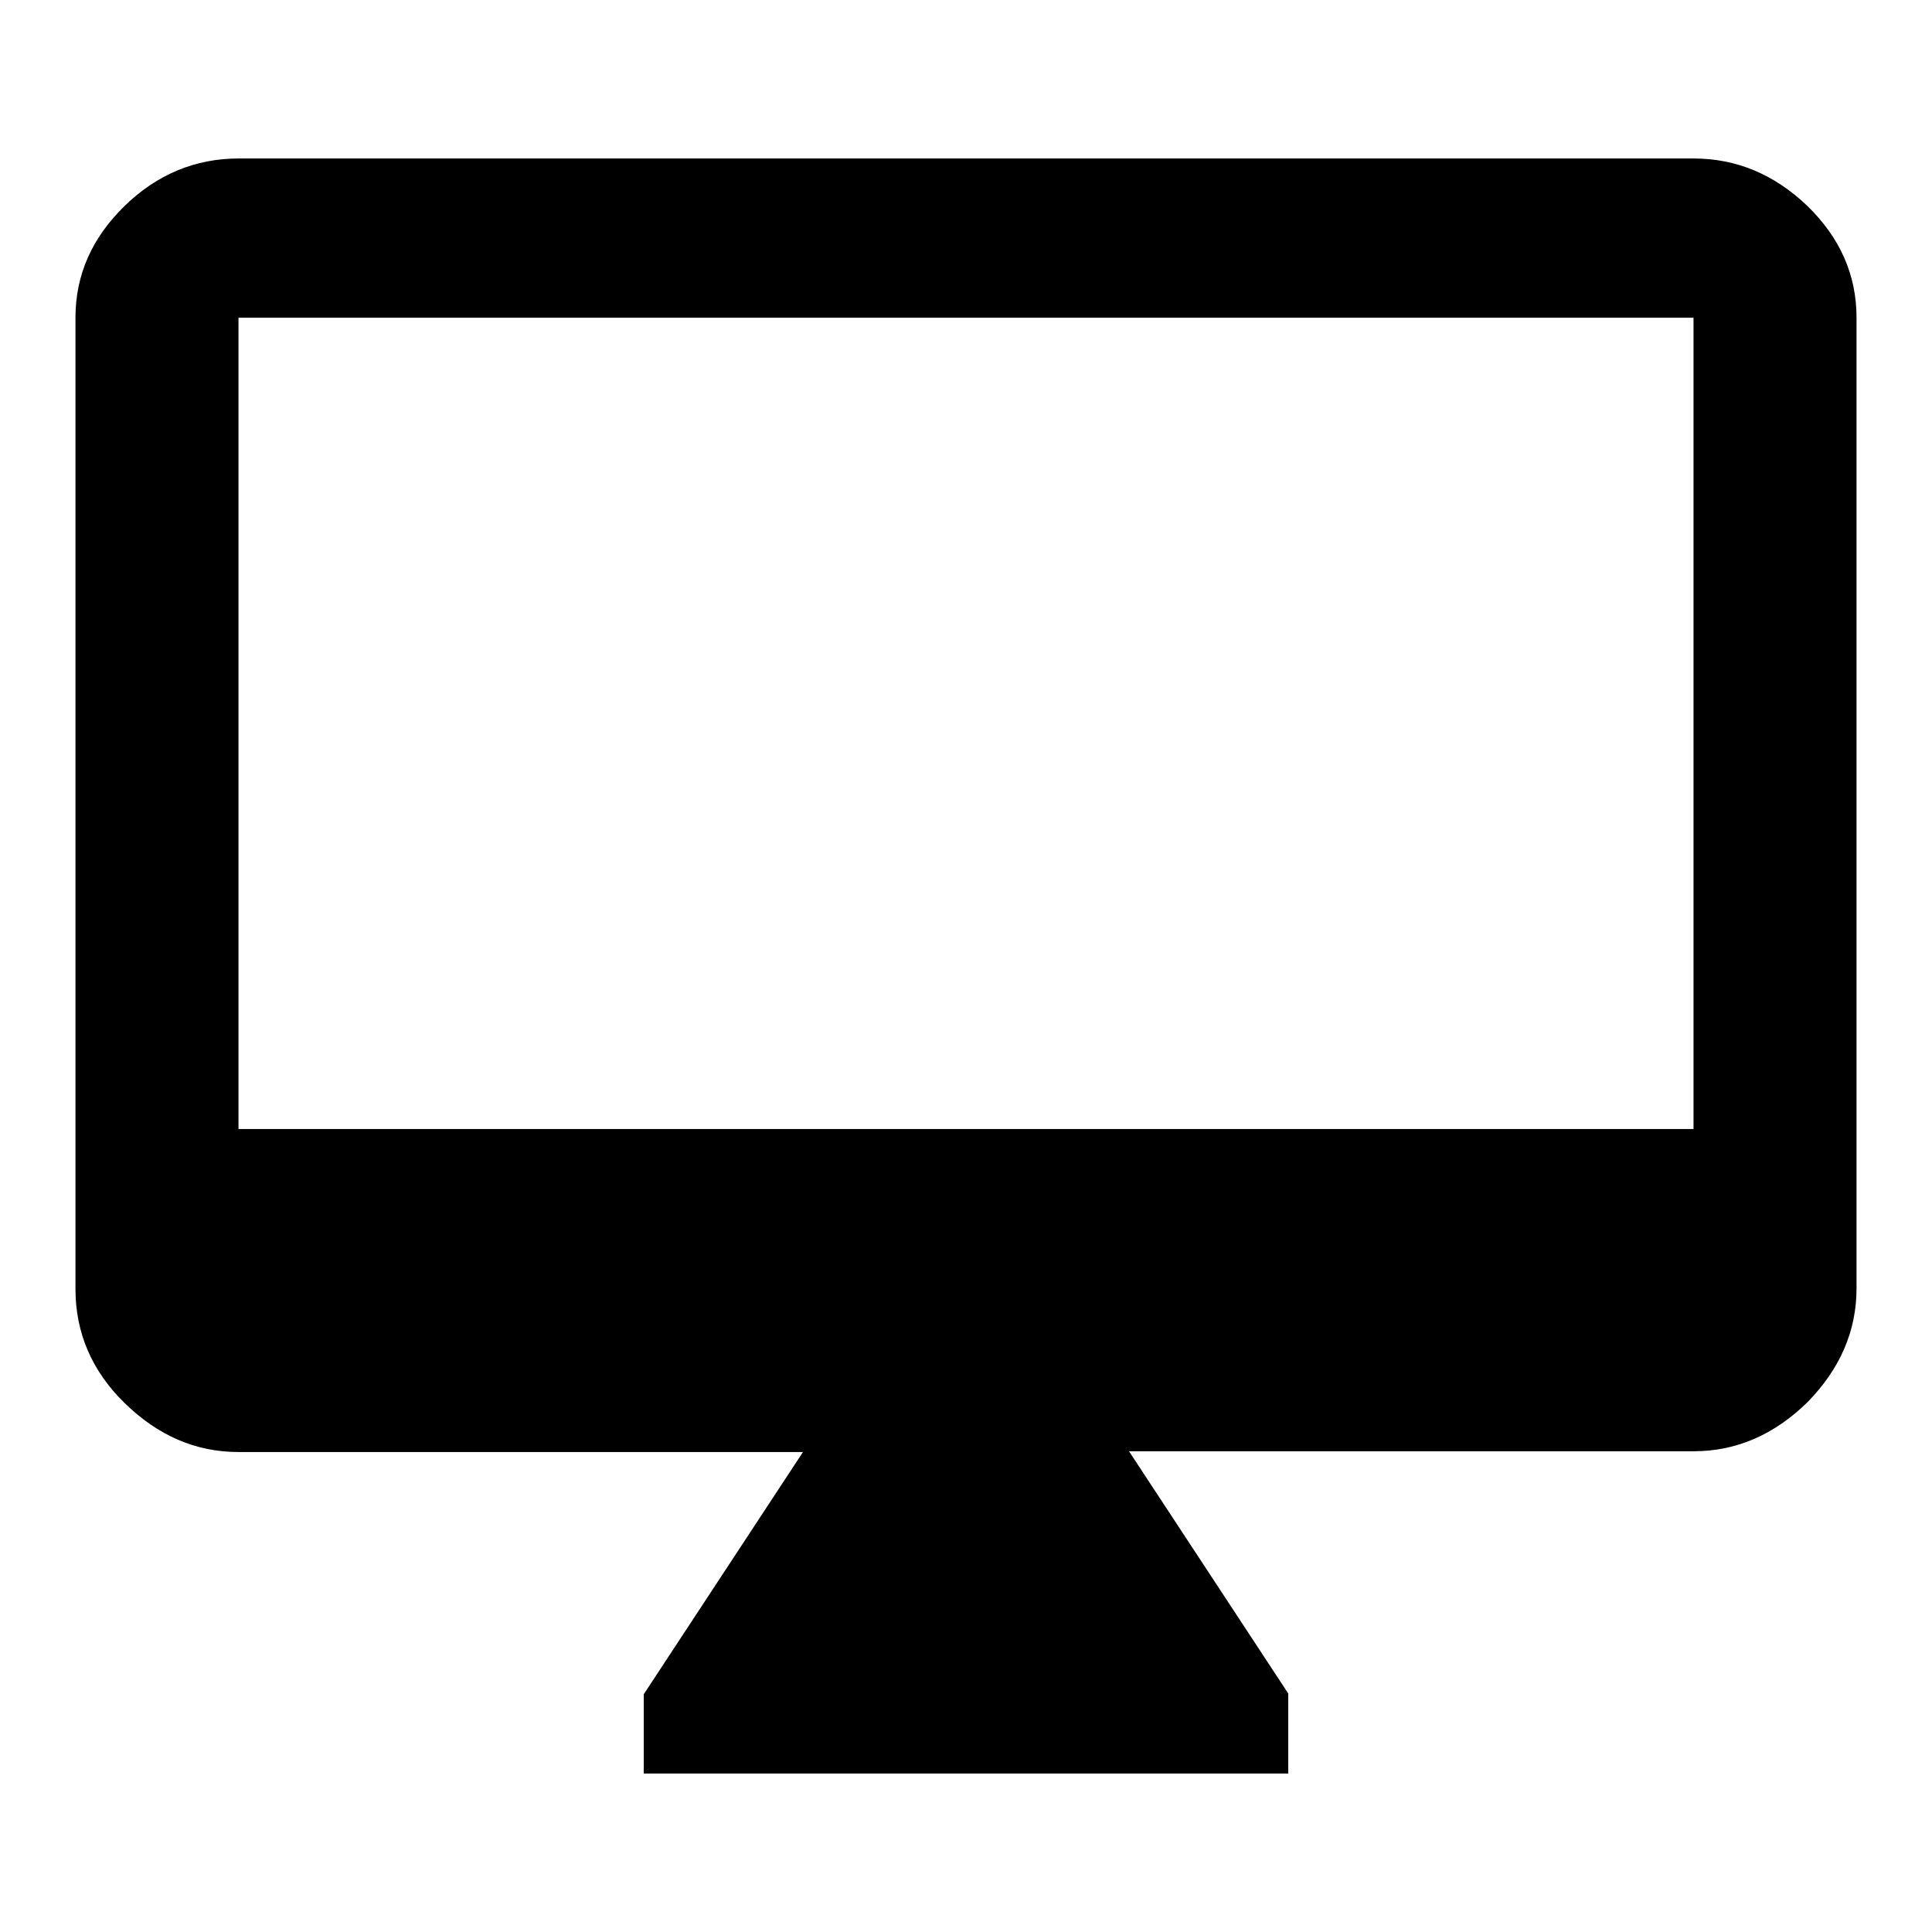 <?xml version="1.0" encoding="utf-8"?>
<!-- Svg Vector Icons : http://www.onlinewebfonts.com/icon -->
<!DOCTYPE svg PUBLIC "-//W3C//DTD SVG 1.1//EN" "http://www.w3.org/Graphics/SVG/1.1/DTD/svg11.dtd">
<svg version="1.1" xmlns="http://www.w3.org/2000/svg" xmlns:xlink="http://www.w3.org/1999/xlink" x="0px" y="0px" viewBox="0 0 256 256" enable-background="new 0 0 256 256" xml:space="preserve">
<g> <path fill="#000000" d="M224.4,149.6V42.1H31.6v107.5H224.4z M224.4,21c5.7,0,10.7,2.1,15.1,6.3c4.3,4.2,6.5,9.1,6.5,14.8v128.6 c0,5.7-2.2,10.7-6.5,15.1c-4.4,4.3-9.4,6.5-15.1,6.5h-74.8l21.1,32.1V235H85.3v-10.5l21.1-32.1H31.6c-5.7,0-10.7-2.2-15.1-6.5 s-6.5-9.4-6.5-15.1V42.1c0-5.7,2.2-10.6,6.5-14.8c4.3-4.2,9.4-6.3,15.1-6.3H224.4L224.4,21z"/></g>
</svg>